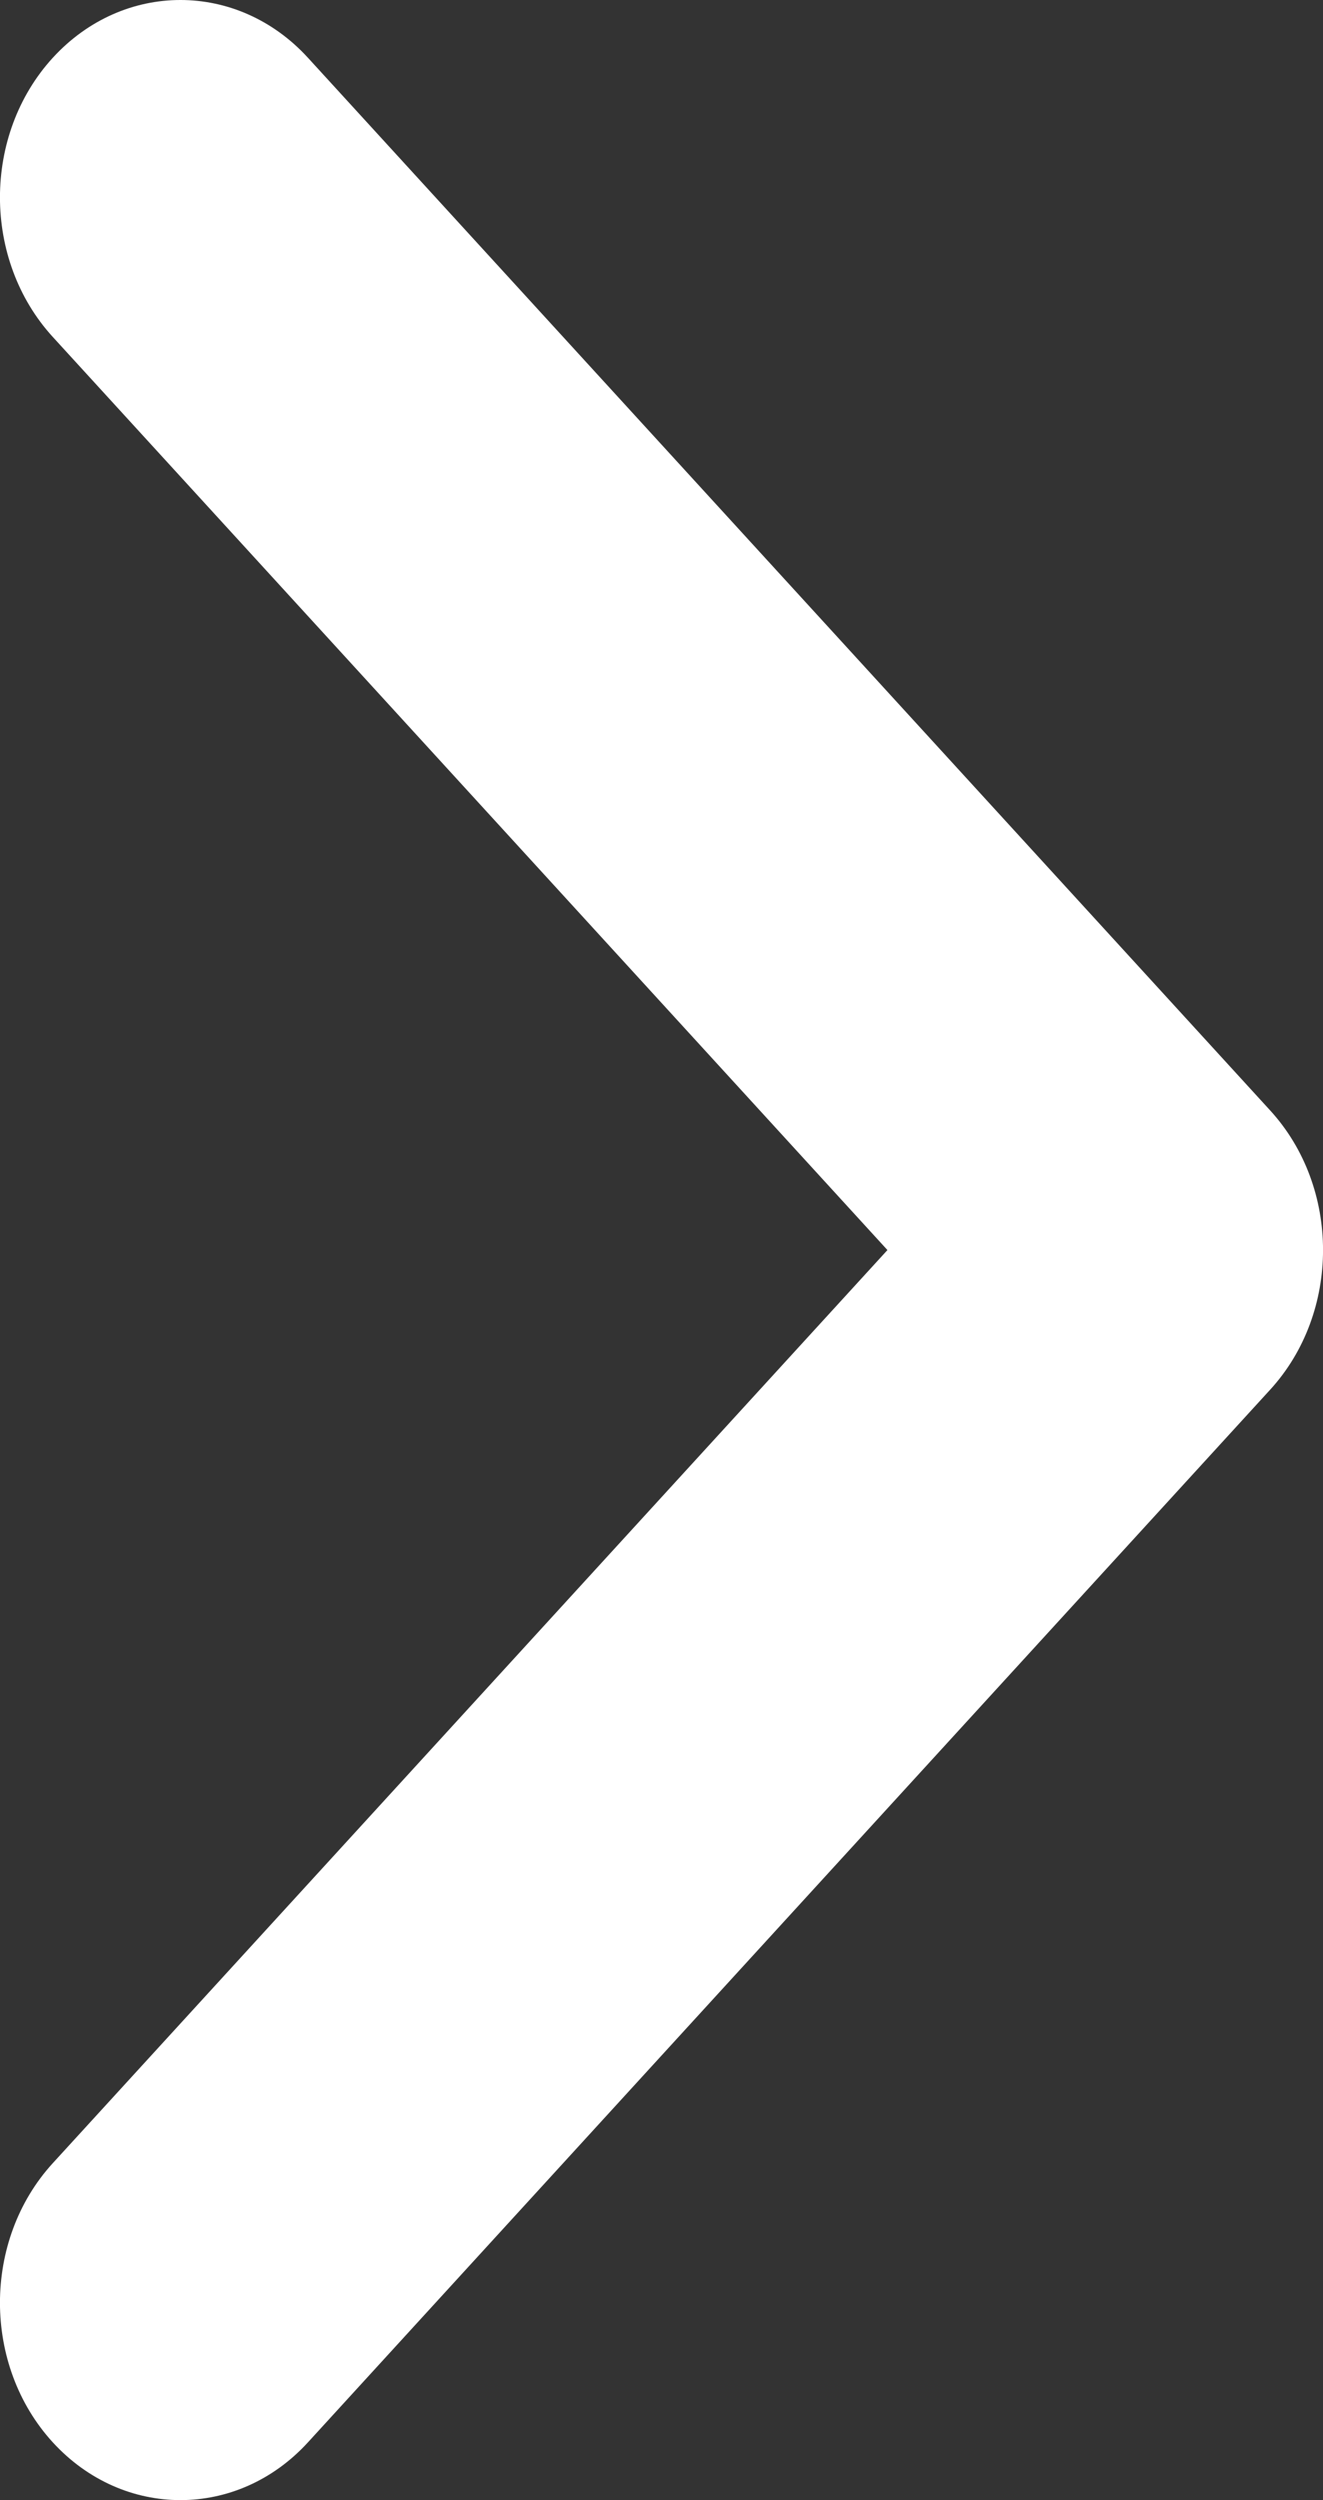 <svg width="9" height="17" viewBox="0 0 9 17" fill="none" xmlns="http://www.w3.org/2000/svg">
<rect x="0" y="0" width="9" height="17" fill="#333333" stroke="none"/>
<path id="Vector" fill-rule="evenodd" clip-rule="evenodd" d="M0.359 0.393C0.839 -0.131 1.616 -0.131 2.095 0.393L8.641 7.551C9.12 8.075 9.12 8.925 8.641 9.449L2.095 16.607C1.616 17.131 0.839 17.131 0.359 16.607C-0.12 16.083 -0.12 15.233 0.359 14.709L6.037 8.5L0.359 2.291C-0.12 1.767 -0.12 0.917 0.359 0.393Z" fill="white"/>
</svg>
